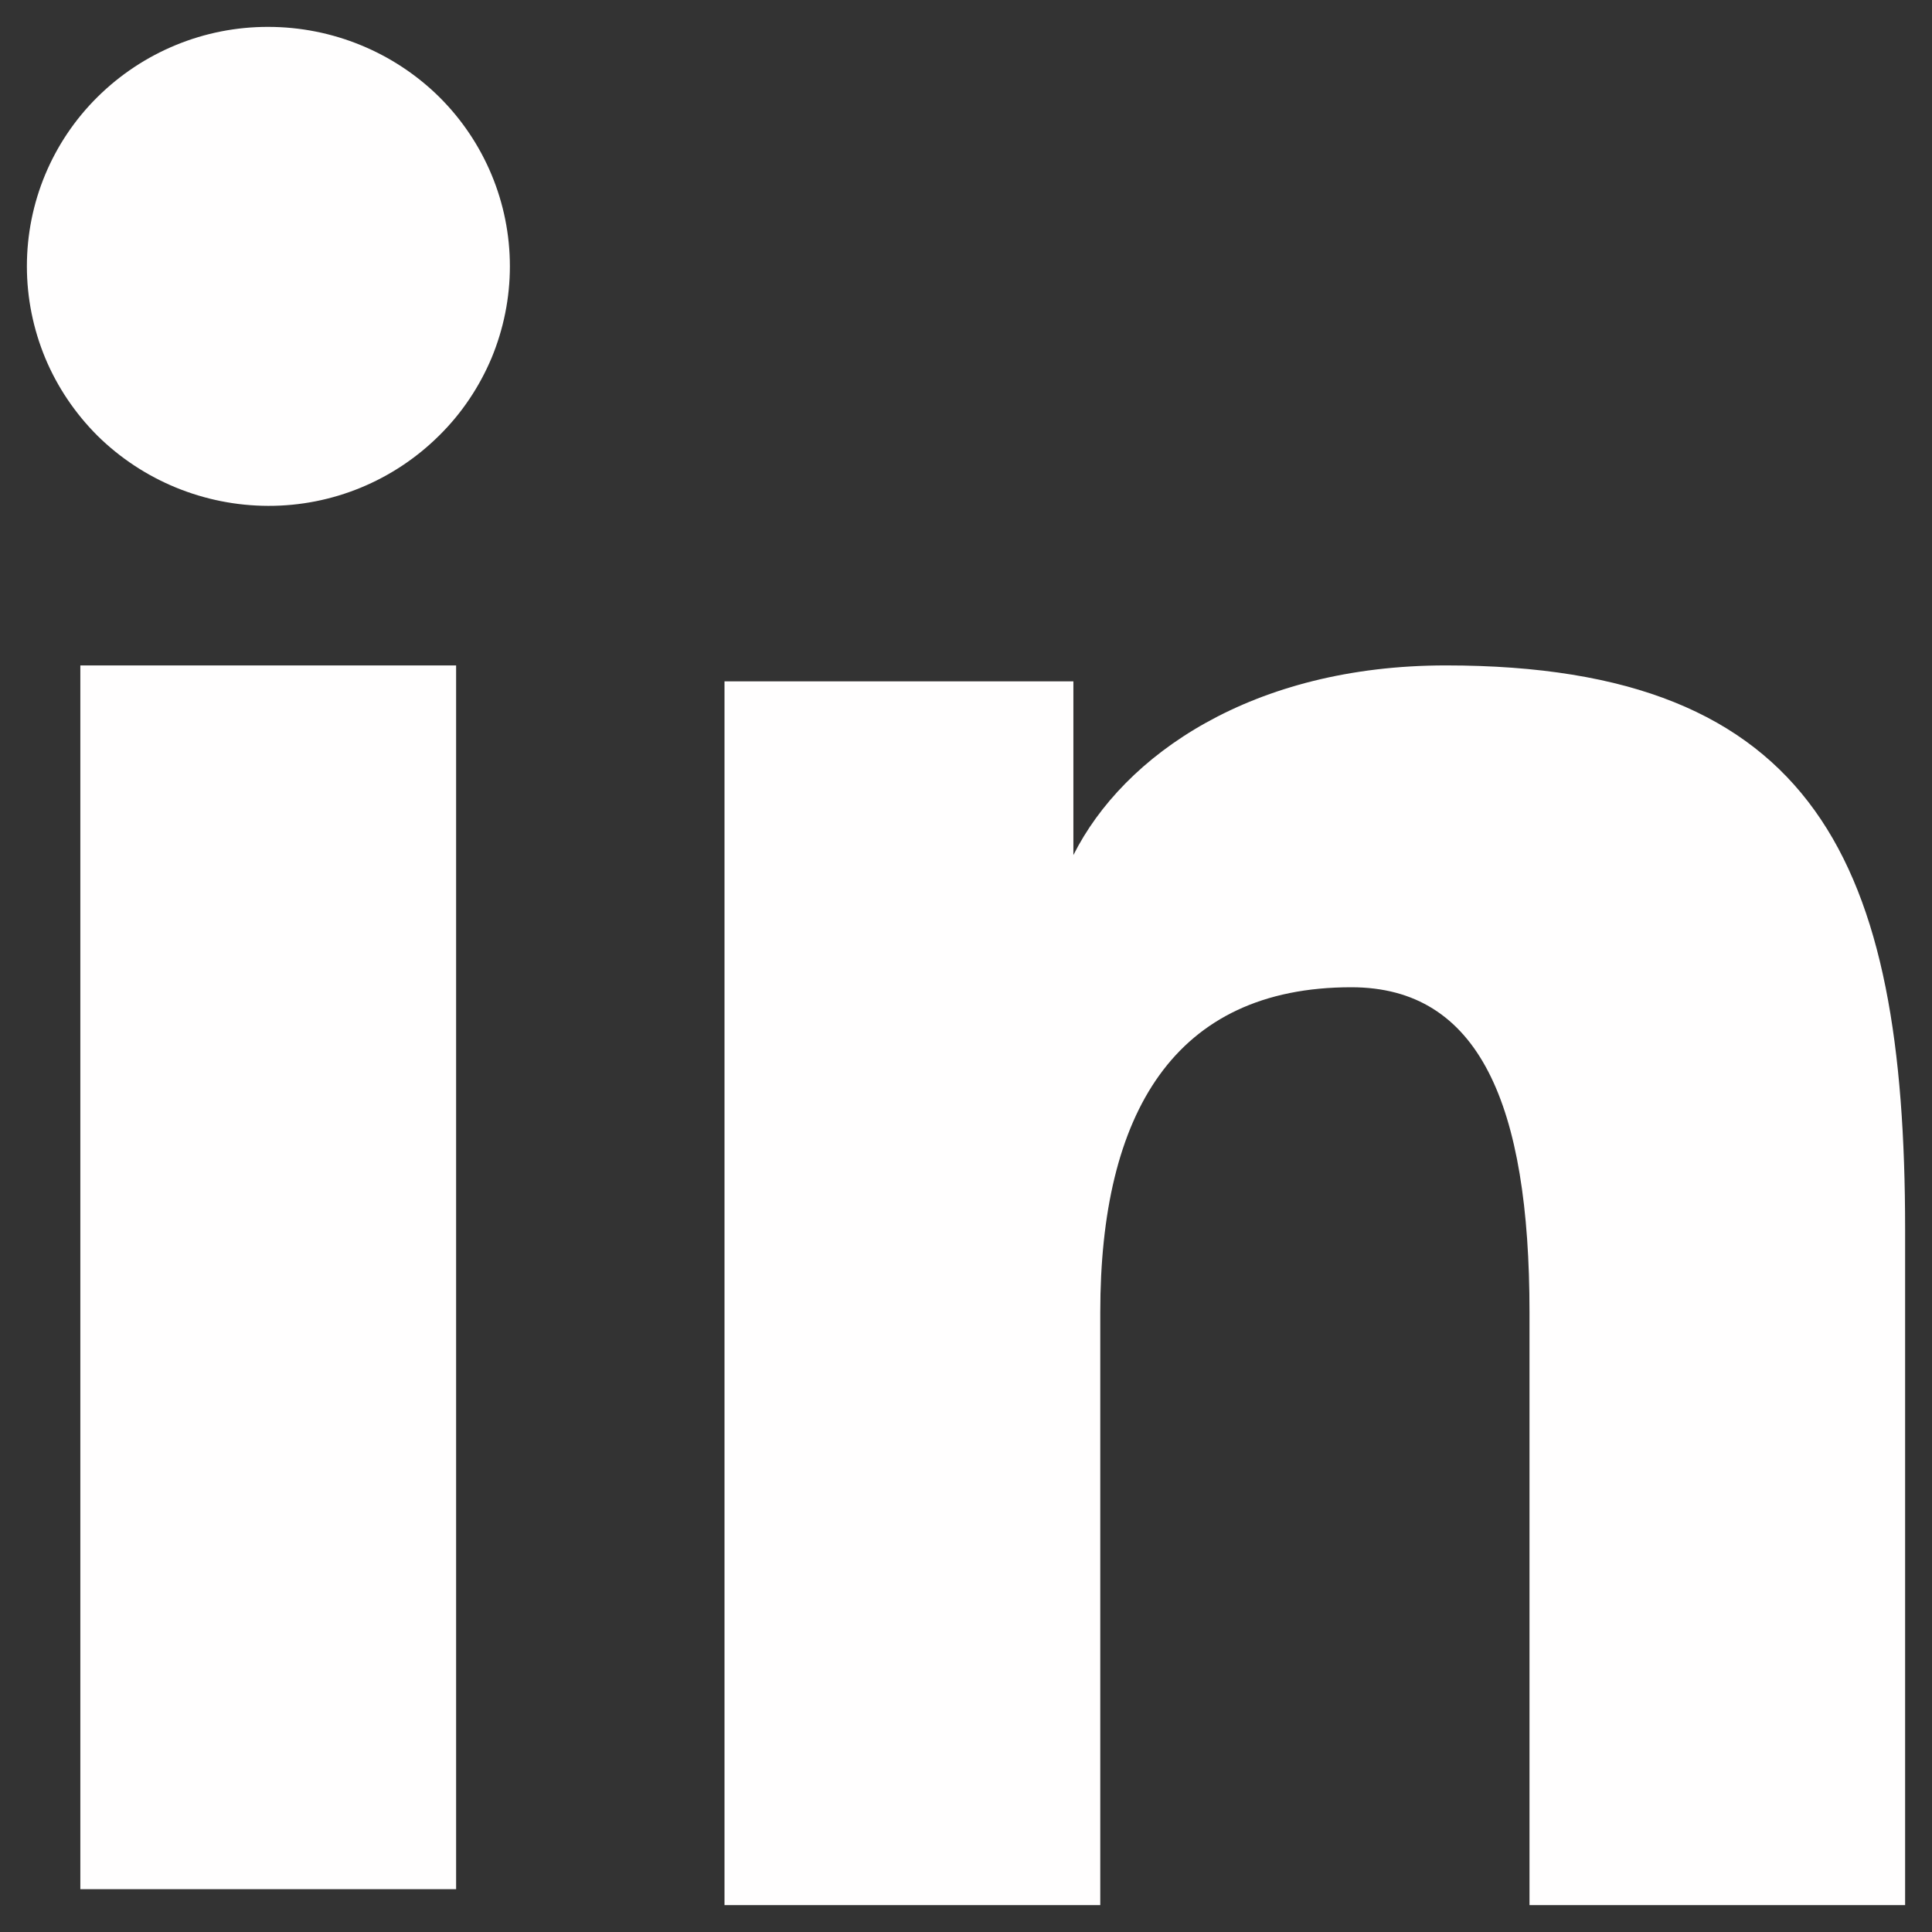<svg width="12" height="12" viewBox="0 0 12 12" fill="none" xmlns="http://www.w3.org/2000/svg">
<rect x="0" y="0" width="12" height="12" fill="#333333" stroke="none"/>
<path fill-rule="evenodd" clip-rule="evenodd" d="M4.5 4.232H6.667V5.311C6.979 4.69 7.779 4.133 8.981 4.133C11.286 4.133 11.833 5.368 11.833 7.635V11.833H9.5V8.151C9.5 6.86 9.188 6.132 8.393 6.132C7.292 6.132 6.834 6.917 6.834 8.151V11.833H4.5V4.232ZM0.499 11.734H2.833V4.133H0.499V11.734ZM3.167 1.654C3.167 1.85 3.128 2.043 3.053 2.224C2.977 2.404 2.867 2.568 2.728 2.705C2.445 2.986 2.064 3.143 1.666 3.142C1.269 3.141 0.888 2.985 0.605 2.706C0.467 2.568 0.356 2.404 0.281 2.224C0.206 2.043 0.167 1.85 0.167 1.654C0.167 1.259 0.324 0.881 0.606 0.602C0.888 0.323 1.269 0.166 1.666 0.167C2.064 0.167 2.446 0.324 2.728 0.602C3.009 0.881 3.167 1.259 3.167 1.654Z" fill="#FFFEFE"/>
</svg>
